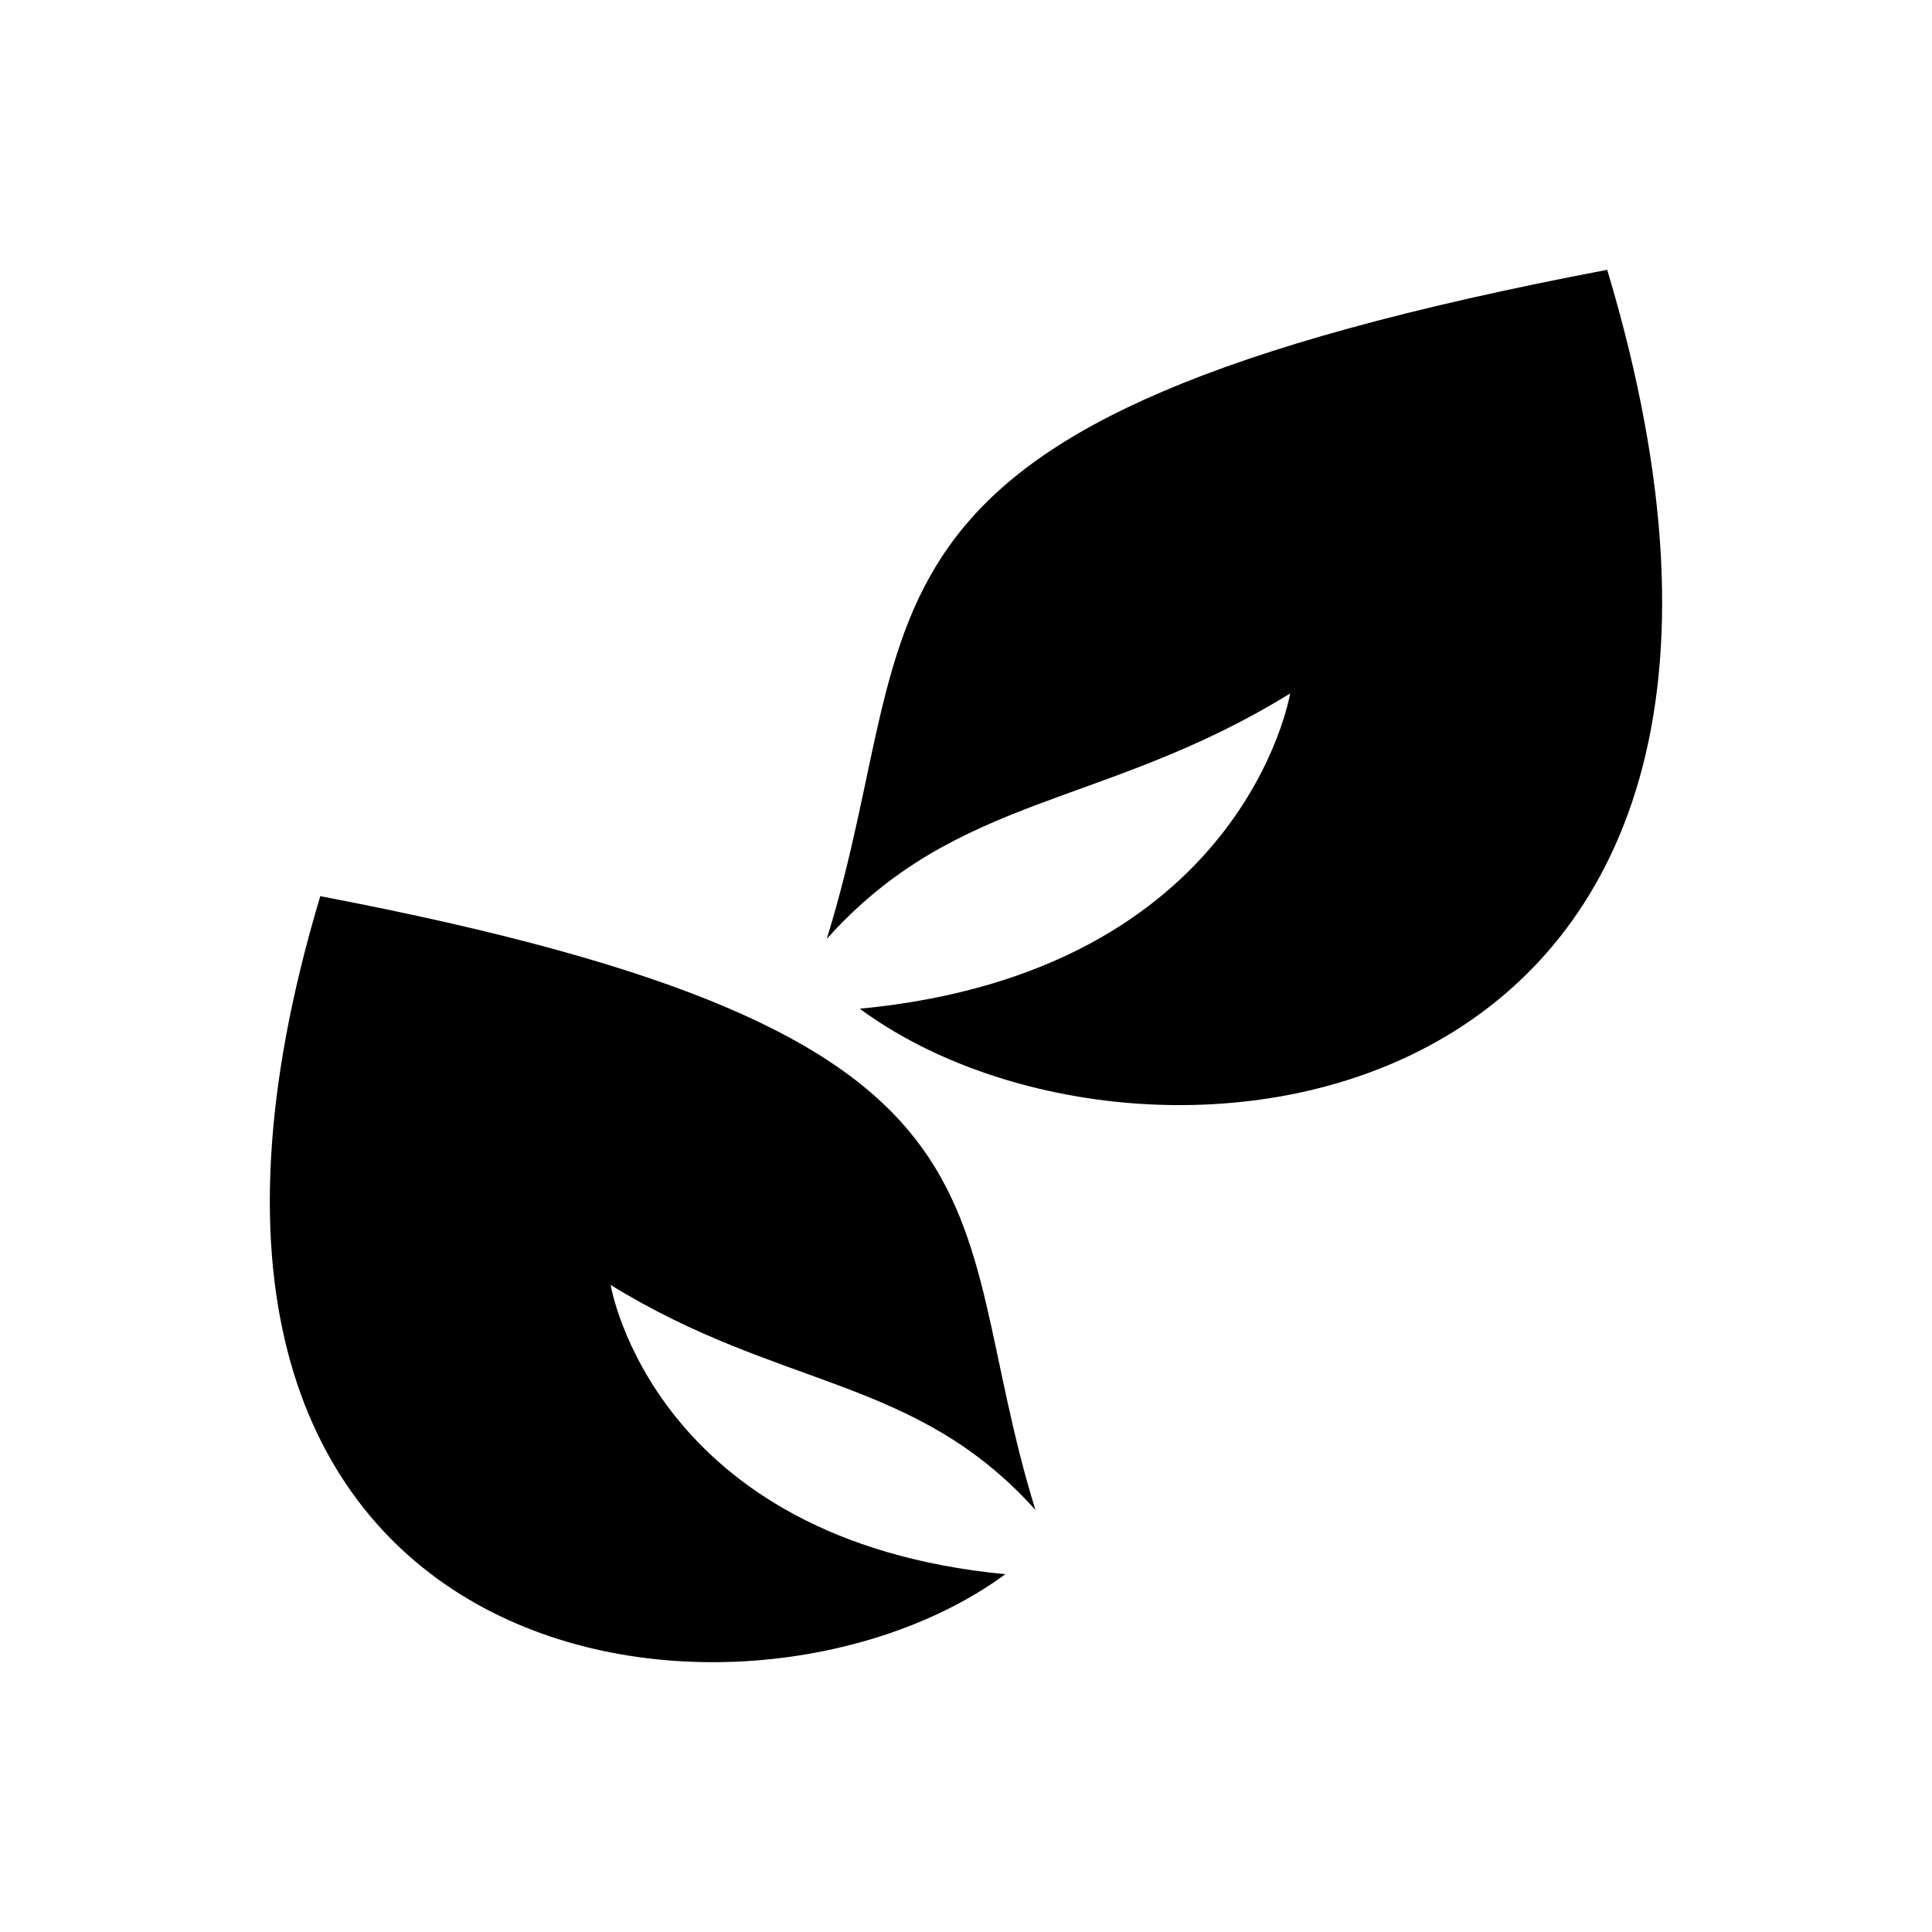 <?xml version="1.0" encoding="UTF-8"?>
<!-- Uploaded to: ICON Repo, www.svgrepo.com, Generator: ICON Repo Mixer Tools -->
<svg fill="#000000" width="800px" height="800px" version="1.1" viewBox="144 144 512 512" xmlns="http://www.w3.org/2000/svg">
 <g>
  <path d="m569.94 215.5c-211.17 40.148-179.29 88.363-206.84 177.32 34.734-38.77 73.504-34.637 122.8-65.043 0 0-12.102 73.801-114.05 83.543 75.863 55.992 266.46 32.18 198.08-195.82z"/>
  <path d="m228.88 381.5c-62.777 209 111.98 230.85 181.55 179.68-93.48-8.953-104.6-76.652-104.6-76.652 45.164 27.848 80.688 24.109 112.57 59.629-25.293-81.672 4.031-125.76-189.52-162.66z"/>
 </g>
</svg>